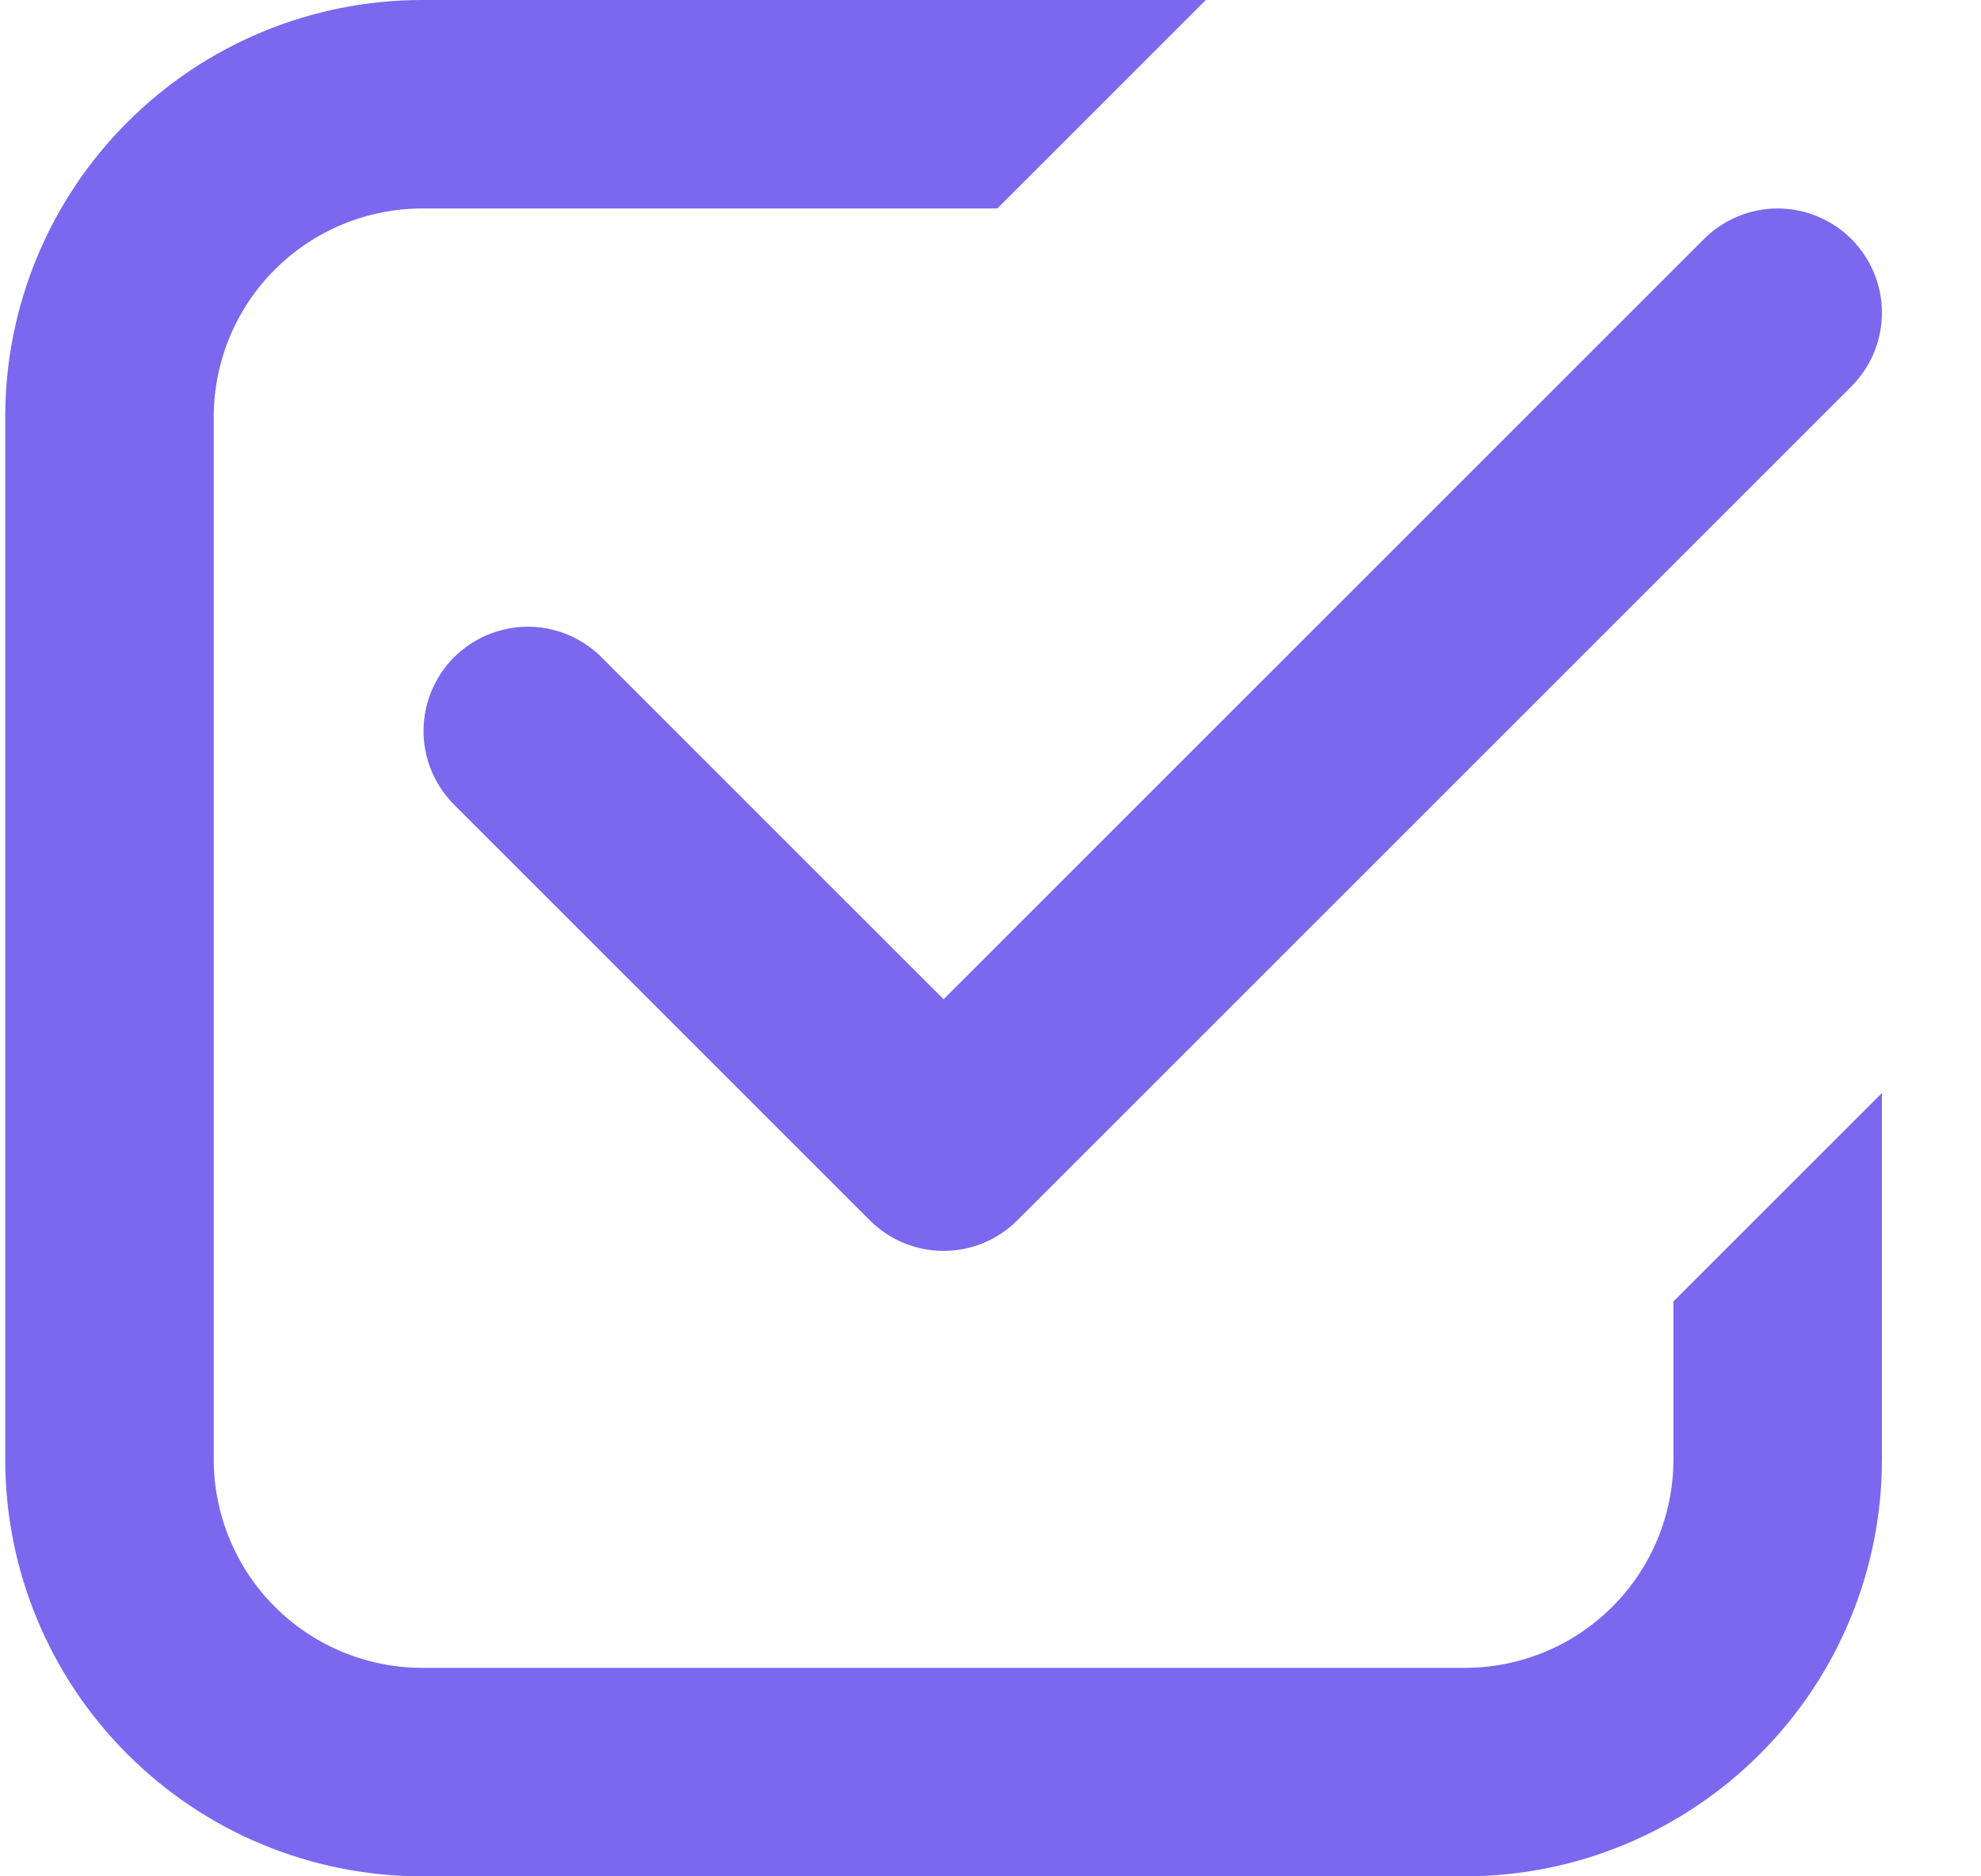 <svg width="19" height="18" viewBox="0 0 19 18" fill="none" xmlns="http://www.w3.org/2000/svg">
<g clip-path="url(#clip0_110_606)">
<path fill-rule="evenodd" clip-rule="evenodd" d="M11.565 0H4.05C2.989 0 1.972 0.421 1.222 1.172C0.471 1.922 0.05 2.939 0.05 4L0.05 14C0.05 15.061 0.471 16.078 1.222 16.828C1.972 17.579 2.989 18 4.05 18H14.05C15.111 18 16.128 17.579 16.878 16.828C17.629 16.078 18.05 15.061 18.05 14V10.485L16.05 12.485V14C16.05 14.53 15.839 15.039 15.464 15.414C15.089 15.789 14.58 16 14.05 16H4.05C3.52 16 3.011 15.789 2.636 15.414C2.261 15.039 2.05 14.53 2.05 14V4C2.05 3.47 2.261 2.961 2.636 2.586C3.011 2.211 3.52 2 4.05 2H9.565L11.565 0Z" fill="#7B68EE"/>
<path fill-rule="evenodd" clip-rule="evenodd" d="M17.757 2.293C17.944 2.481 18.05 2.735 18.05 3C18.05 3.265 17.944 3.519 17.757 3.707L9.757 11.707C9.569 11.895 9.315 12 9.05 12C8.785 12 8.53 11.895 8.343 11.707L4.343 7.707C4.161 7.518 4.06 7.266 4.062 7.004C4.065 6.741 4.17 6.491 4.355 6.305C4.541 6.12 4.791 6.015 5.054 6.012C5.316 6.01 5.568 6.111 5.757 6.293L9.05 9.586L16.343 2.293C16.53 2.106 16.785 2 17.05 2C17.315 2 17.569 2.106 17.757 2.293Z" fill="#7B68EE"/>
</g>
<defs>
<clipPath id="clip0_110_606">
<rect width="18" height="18" fill="white" transform="translate(0.05)"/>
</clipPath>
</defs>
</svg>
